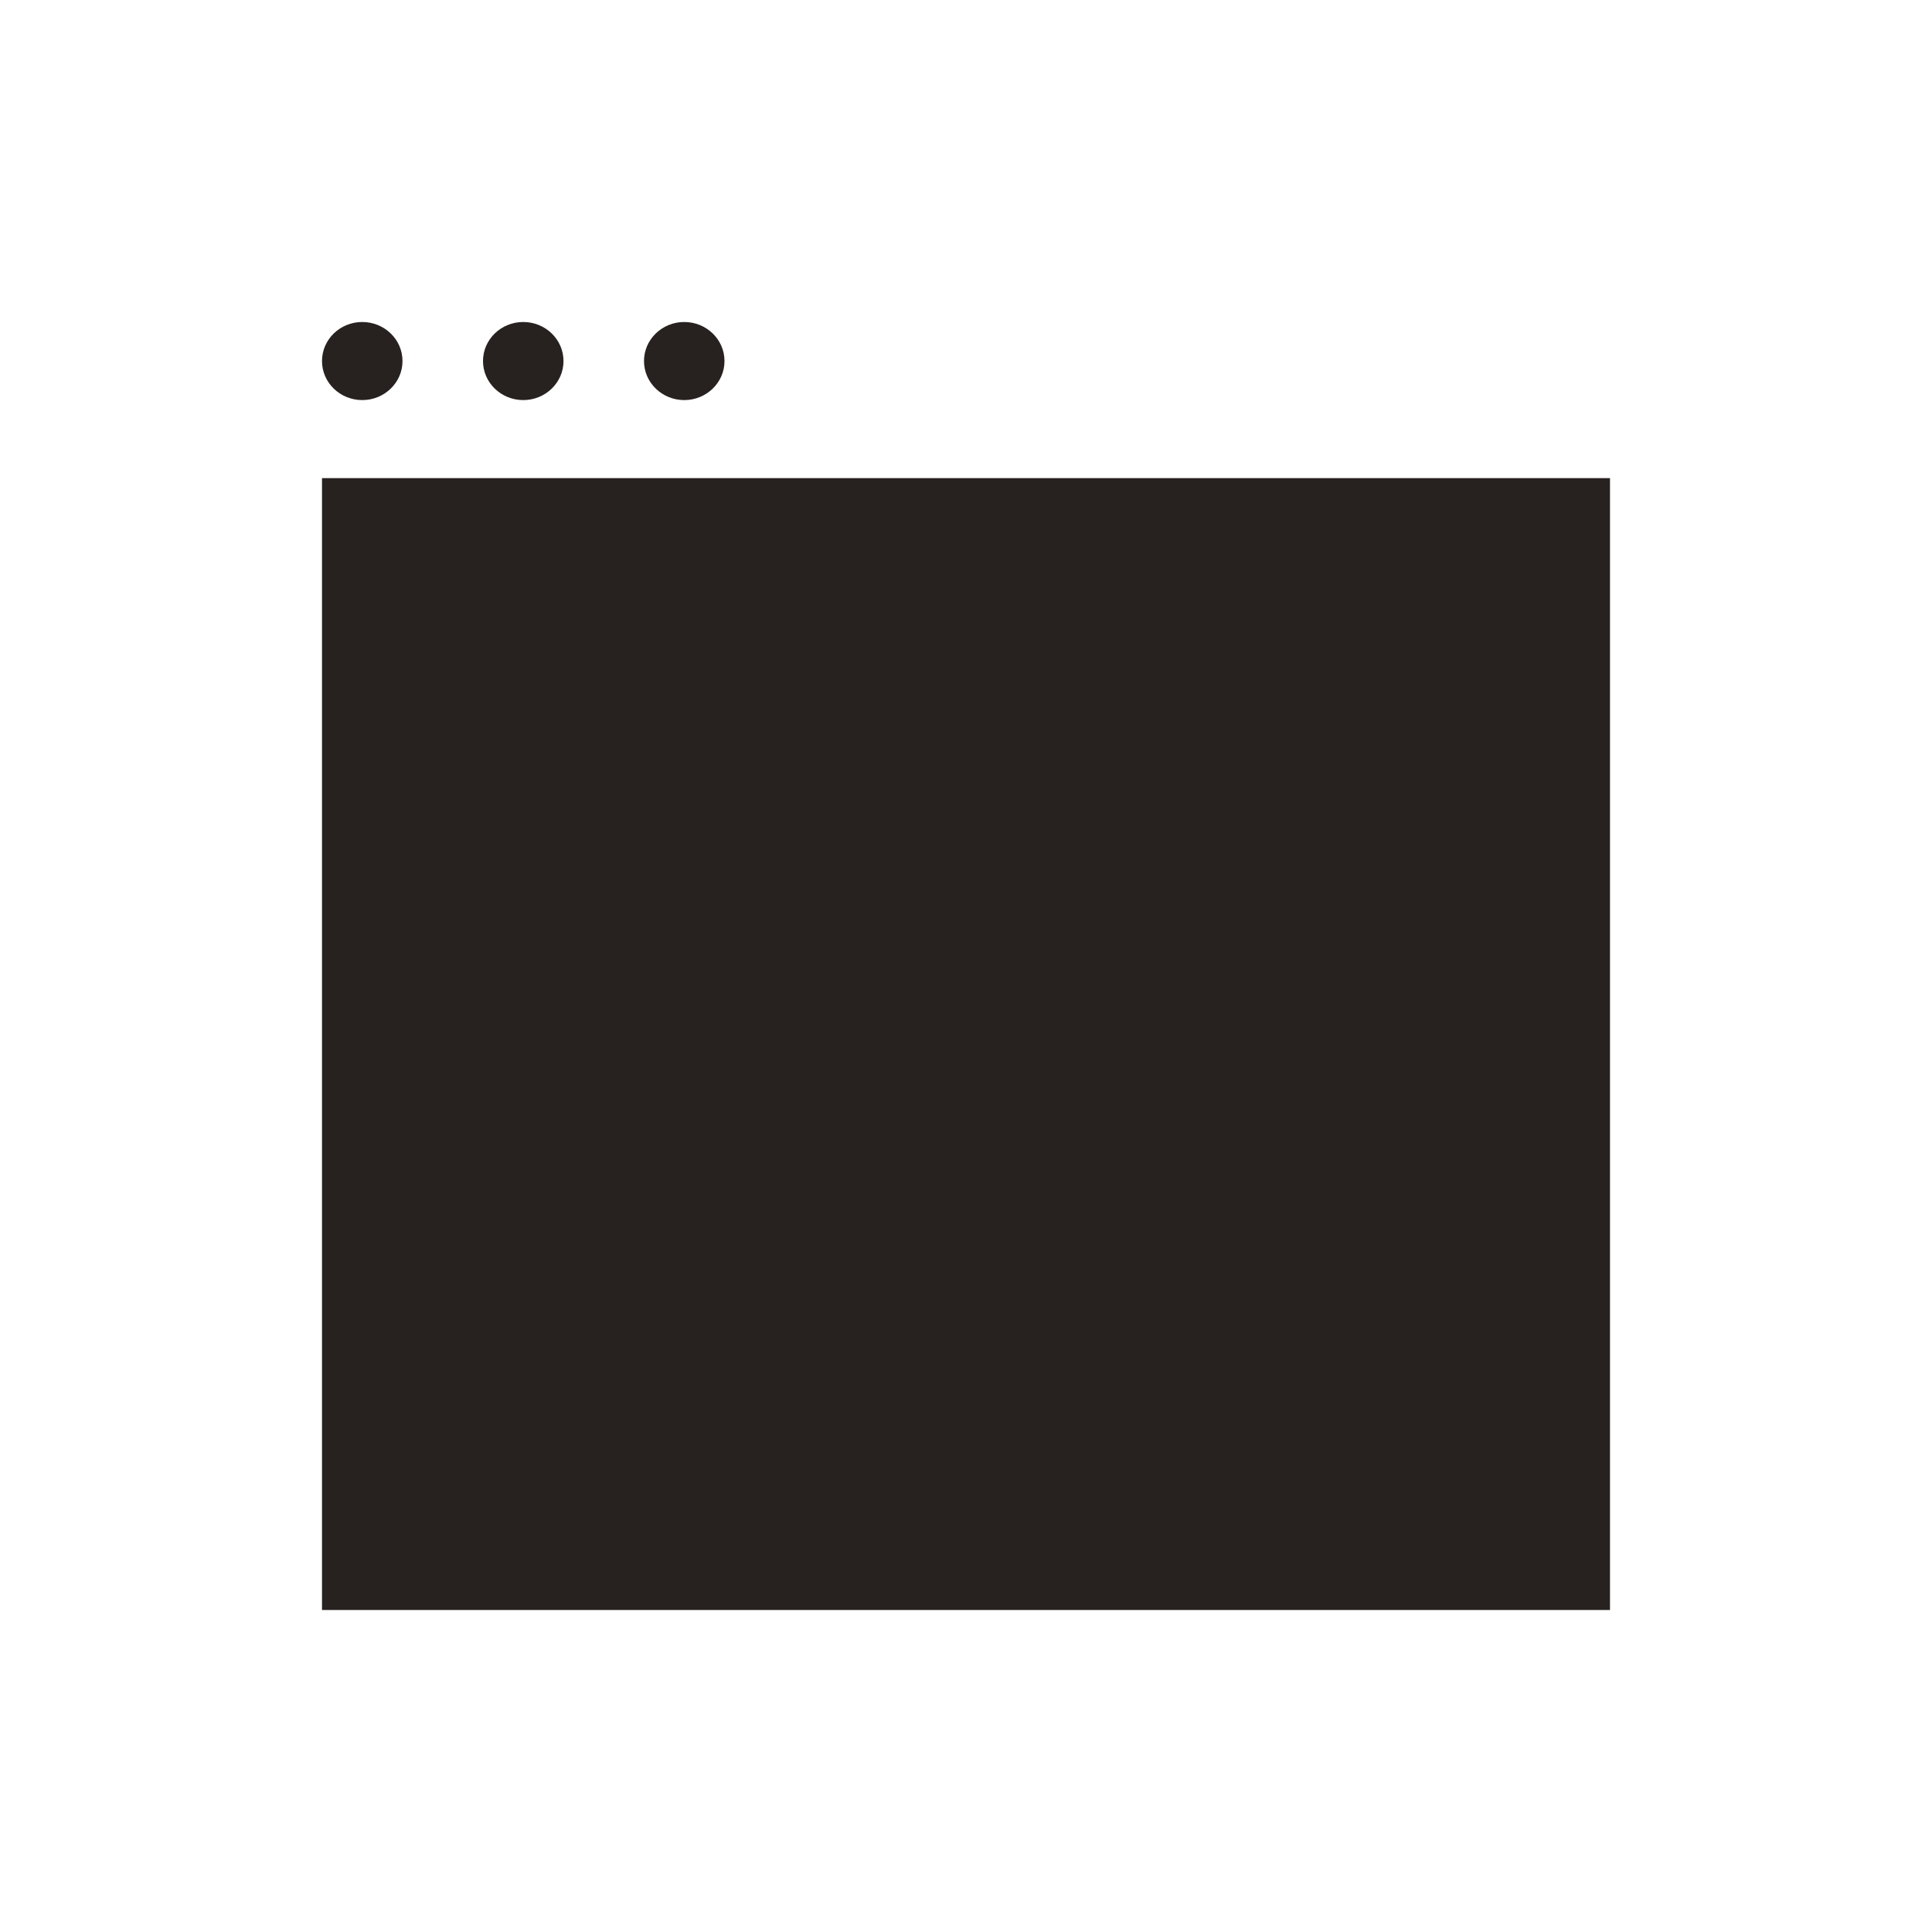 <svg width="48" height="48" viewBox="0 0 48 48" fill="none" xmlns="http://www.w3.org/2000/svg">
<ellipse cx="9" cy="8.97" rx="1" ry="0.97" fill="#272220"/>
<ellipse cx="13" cy="8.97" rx="1" ry="0.97" fill="#272220"/>
<ellipse cx="17" cy="8.97" rx="1" ry="0.97" fill="#272220"/>
<path d="M8 11.879H40V40H8V11.879Z" fill="#272220"/>
</svg>